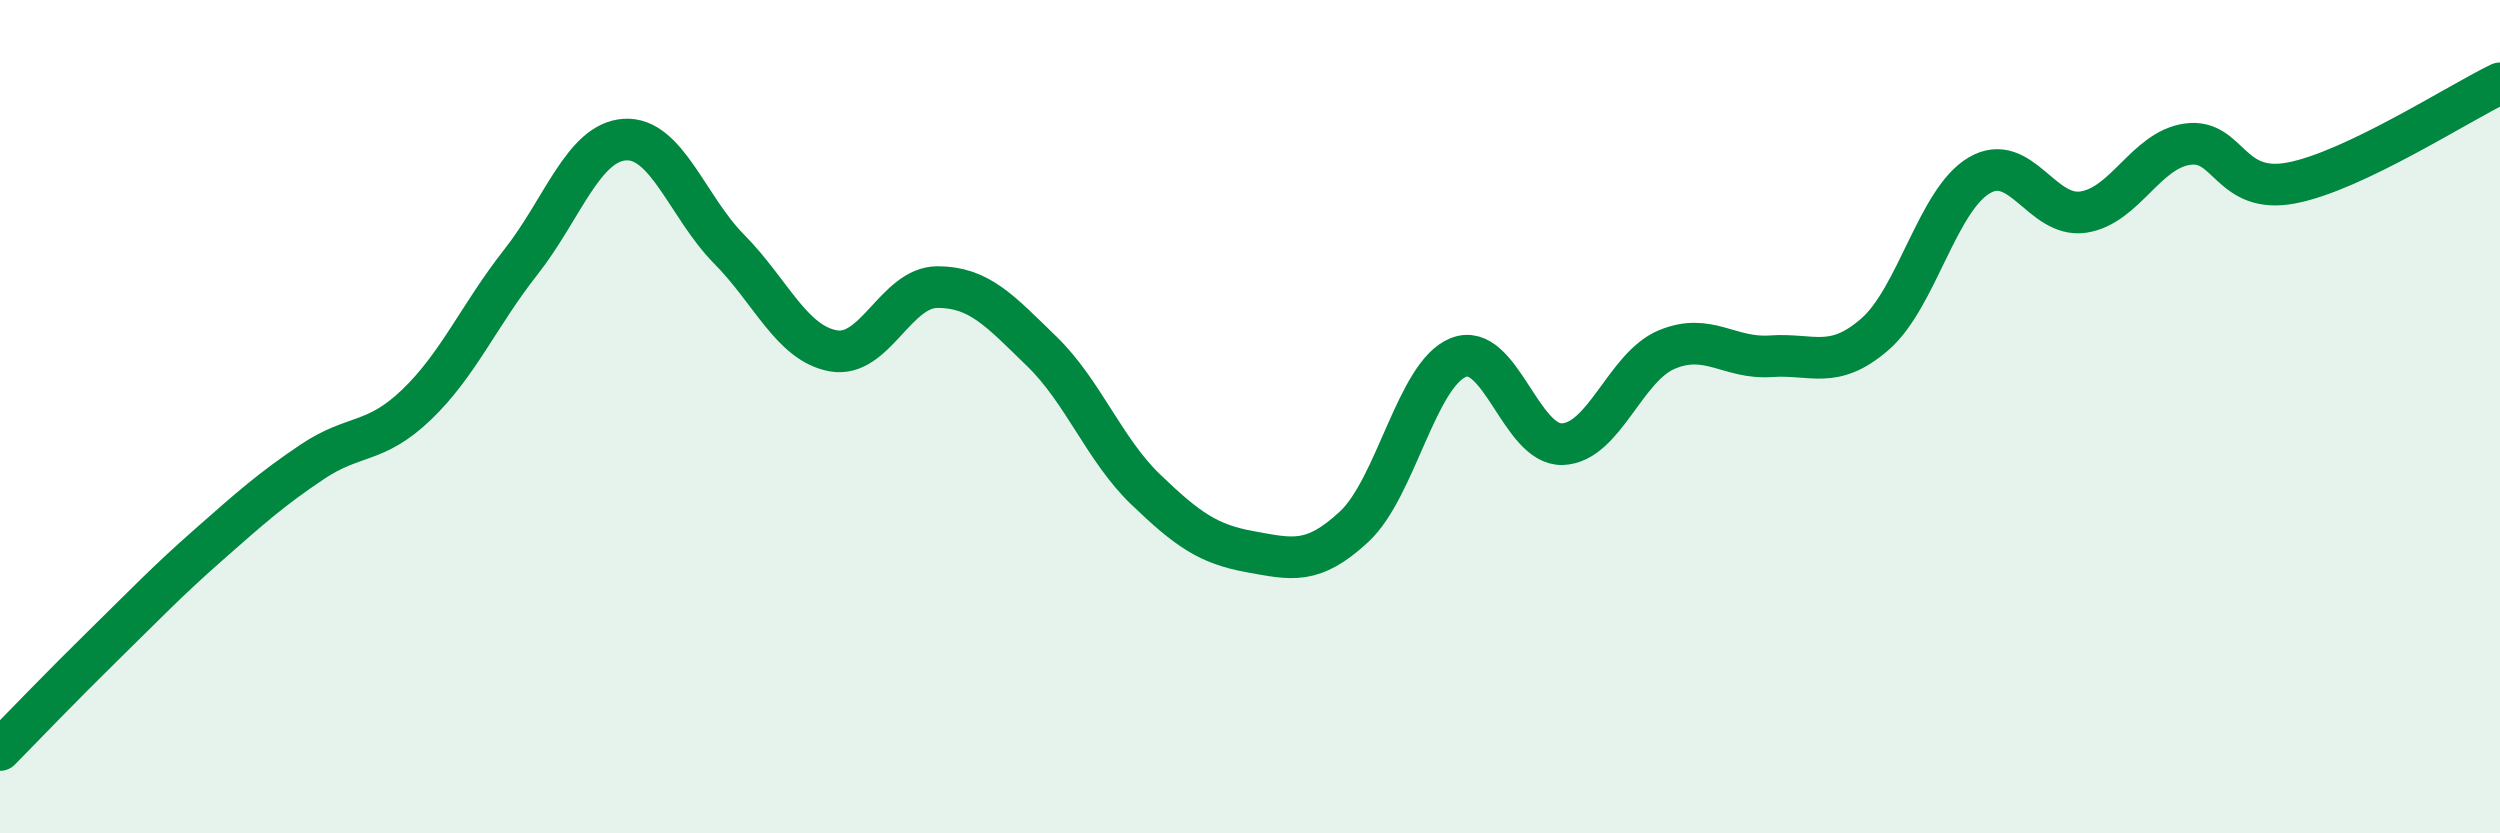 
    <svg width="60" height="20" viewBox="0 0 60 20" xmlns="http://www.w3.org/2000/svg">
      <path
        d="M 0,18 C 0.5,17.49 1.5,16.45 2.5,15.47 C 3.5,14.49 4,13.96 5,13.08 C 6,12.2 6.5,11.75 7.5,11.08 C 8.5,10.41 9,10.67 10,9.71 C 11,8.75 11.5,7.56 12.5,6.29 C 13.5,5.02 14,3.41 15,3.35 C 16,3.29 16.5,4.97 17.5,5.98 C 18.5,6.99 19,8.24 20,8.42 C 21,8.6 21.5,6.89 22.5,6.89 C 23.5,6.89 24,7.46 25,8.43 C 26,9.4 26.5,10.79 27.5,11.75 C 28.5,12.71 29,13.06 30,13.24 C 31,13.42 31.5,13.57 32.5,12.64 C 33.5,11.71 34,8.98 35,8.58 C 36,8.18 36.5,10.7 37.5,10.66 C 38.5,10.62 39,8.81 40,8.39 C 41,7.97 41.5,8.62 42.5,8.55 C 43.5,8.48 44,8.89 45,8.02 C 46,7.15 46.5,4.8 47.5,4.21 C 48.5,3.62 49,5.24 50,5.09 C 51,4.94 51.5,3.6 52.5,3.46 C 53.5,3.32 53.5,4.68 55,4.39 C 56.5,4.1 59,2.48 60,2L60 20L0 20Z"
        fill="#008740"
        opacity="0.1"
        stroke-linecap="round"
        stroke-linejoin="round"
      />
      <path
        d="M 0,18 C 0.5,17.49 1.5,16.45 2.5,15.47 C 3.5,14.49 4,13.96 5,13.08 C 6,12.2 6.5,11.75 7.5,11.08 C 8.5,10.41 9,10.67 10,9.71 C 11,8.75 11.5,7.56 12.5,6.29 C 13.5,5.02 14,3.41 15,3.35 C 16,3.29 16.5,4.97 17.5,5.98 C 18.5,6.99 19,8.24 20,8.42 C 21,8.6 21.5,6.89 22.5,6.89 C 23.5,6.89 24,7.46 25,8.43 C 26,9.4 26.5,10.79 27.5,11.75 C 28.5,12.71 29,13.06 30,13.24 C 31,13.42 31.5,13.57 32.5,12.64 C 33.5,11.71 34,8.98 35,8.58 C 36,8.18 36.5,10.7 37.5,10.66 C 38.5,10.62 39,8.81 40,8.39 C 41,7.97 41.5,8.62 42.5,8.55 C 43.5,8.48 44,8.89 45,8.02 C 46,7.15 46.5,4.8 47.5,4.21 C 48.5,3.62 49,5.24 50,5.09 C 51,4.94 51.5,3.6 52.5,3.46 C 53.5,3.32 53.5,4.68 55,4.39 C 56.5,4.1 59,2.48 60,2"
        stroke="#008740"
        stroke-width="1"
        fill="none"
        stroke-linecap="round"
        stroke-linejoin="round"
      />
    </svg>
  